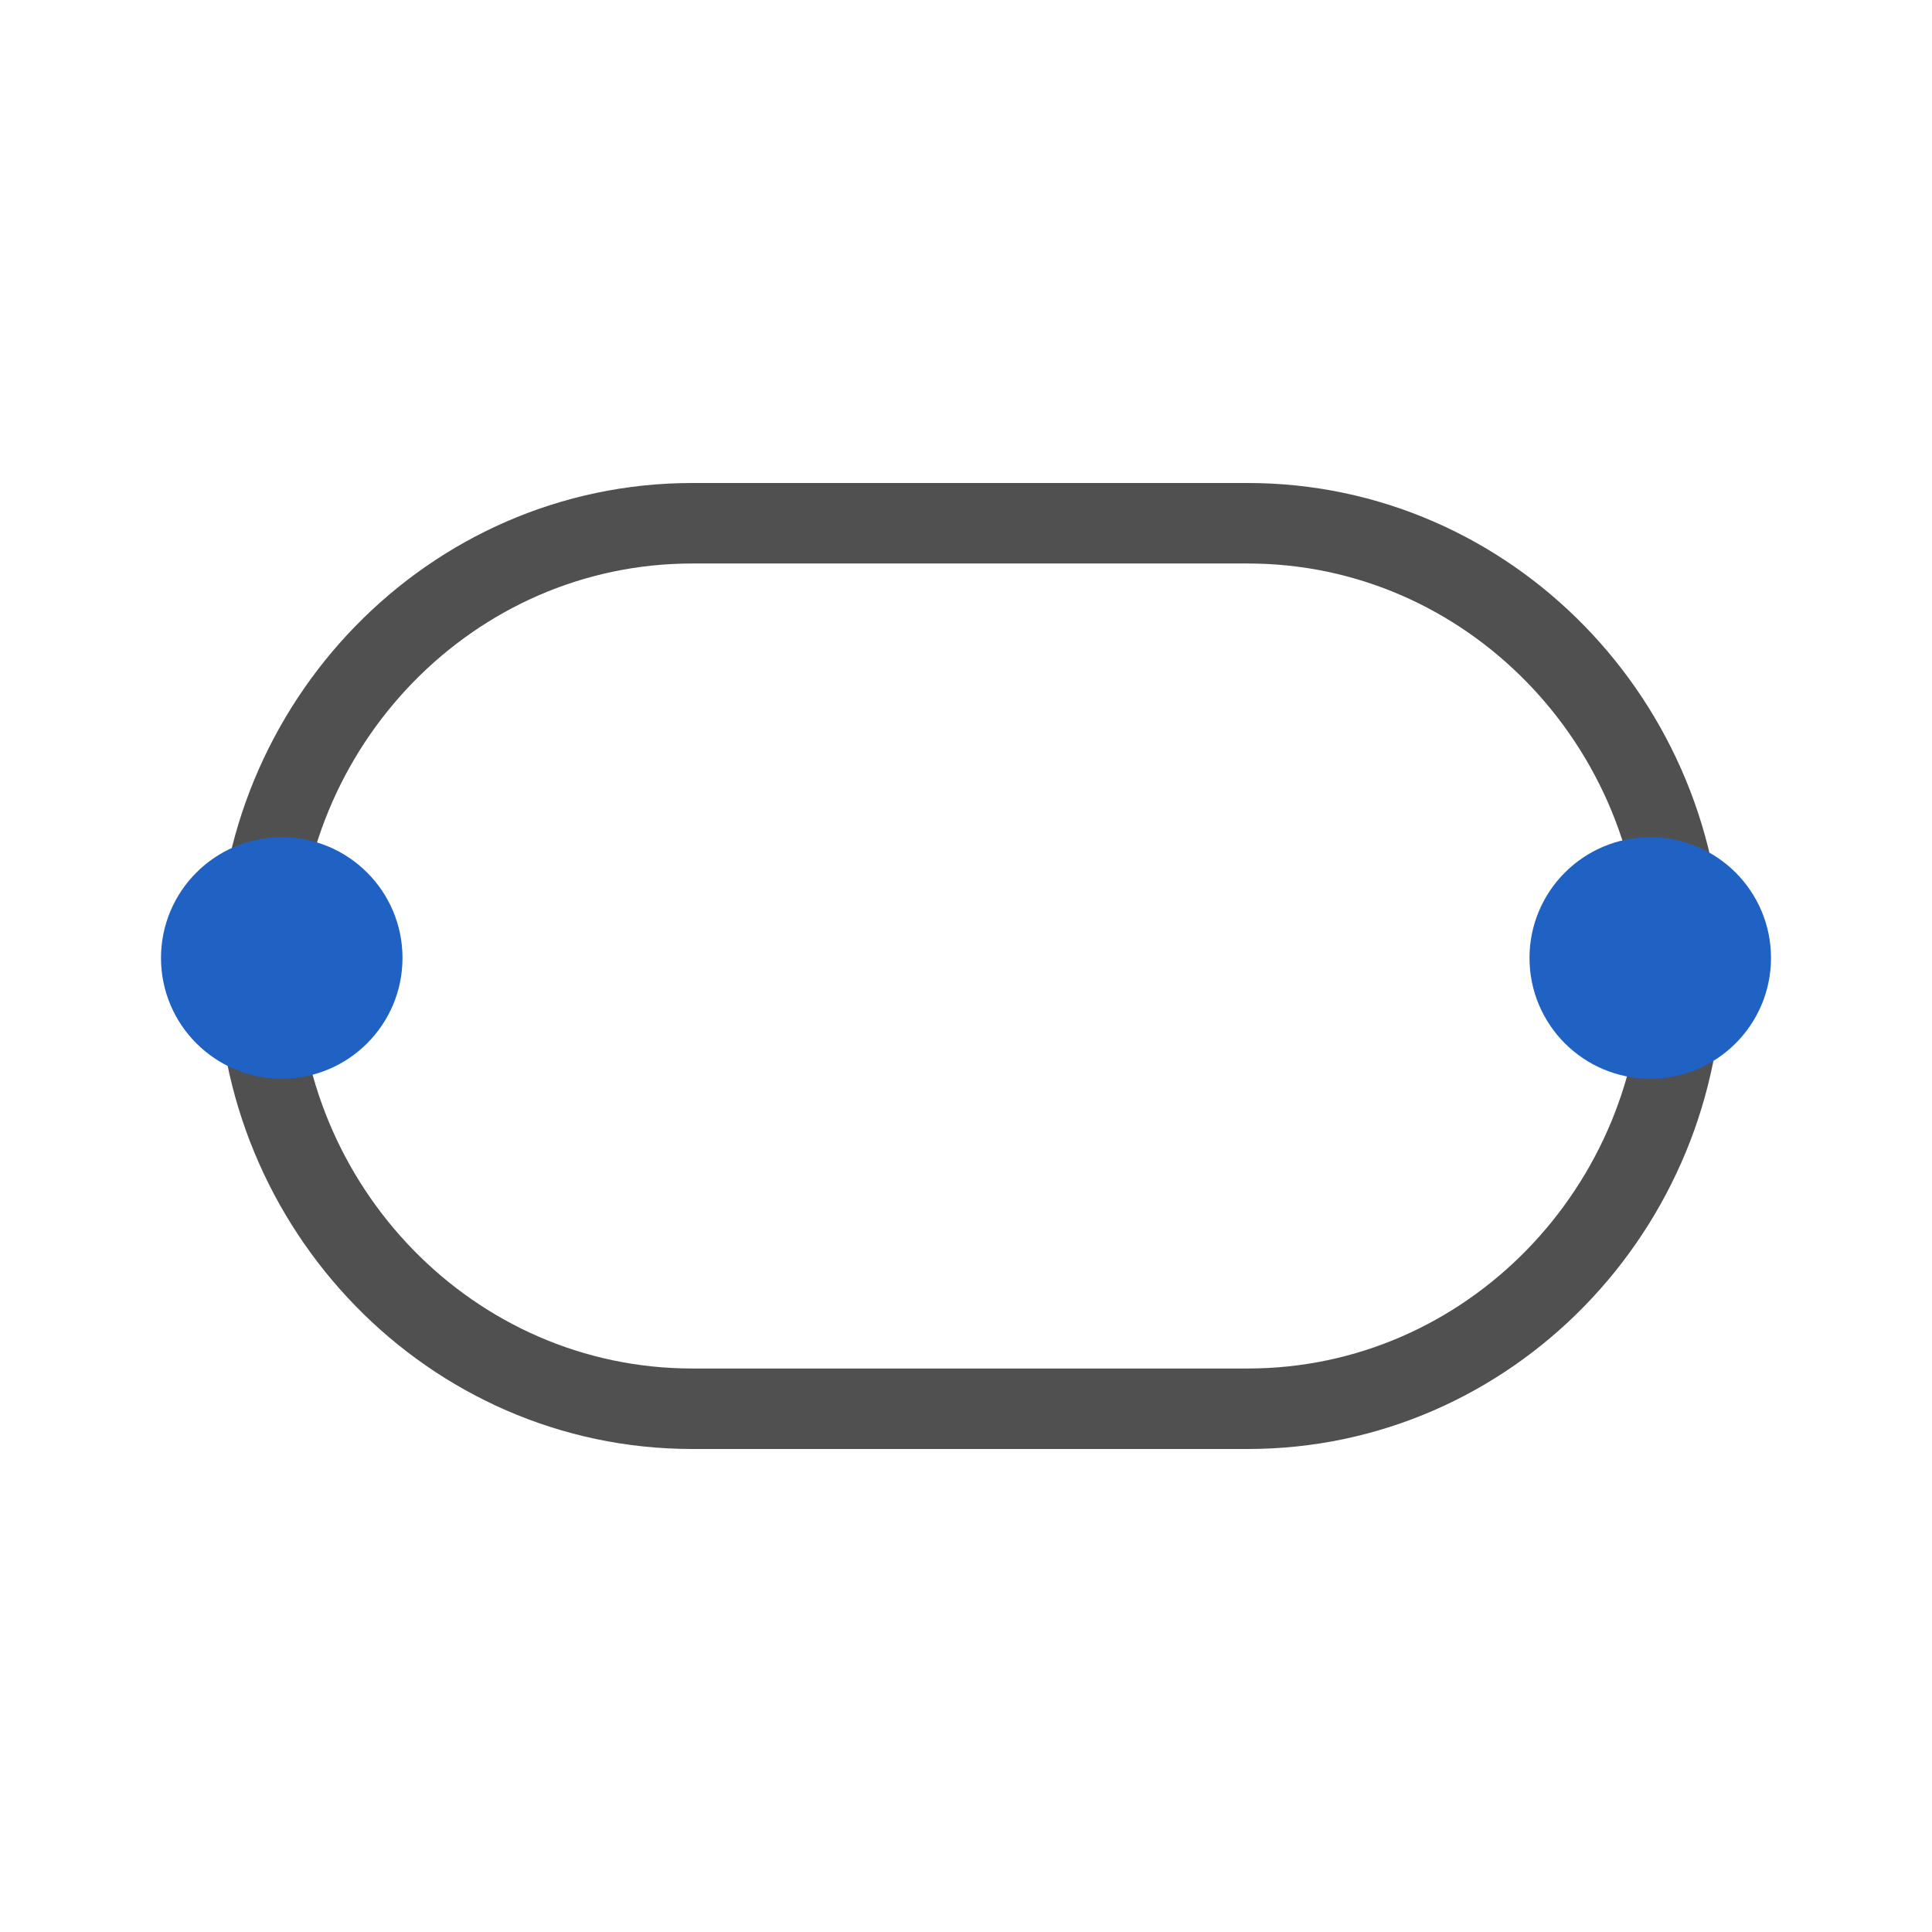 <?xml version="1.0" encoding="utf-8"?>
<!-- Generator: Adobe Illustrator 27.3.1, SVG Export Plug-In . SVG Version: 6.00 Build 0)  -->
<svg version="1.1" id="icon" xmlns="http://www.w3.org/2000/svg" xmlns:xlink="http://www.w3.org/1999/xlink" x="0px" y="0px"
	 viewBox="0 0 24 24" style="enable-background:new 0 0 24 24;" xml:space="preserve">
<style type="text/css">
	.st0{fill:none;stroke:#505050;stroke-miterlimit:10;}
	.st1{fill:#2062C4;}
</style>
<path class="st0" d="M8.6,17.5c-3,0-5.4-2.5-5.4-5.5s2.4-5.5,5.4-5.5h6.9c3,0,5.4,2.5,5.4,5.5s-2.4,5.5-5.4,5.5H8.6z"/>
<circle class="st1" cx="3.5" cy="11.9" r="1.5"/>
<circle class="st1" cx="20.5" cy="11.9" r="1.5"/>
</svg>
